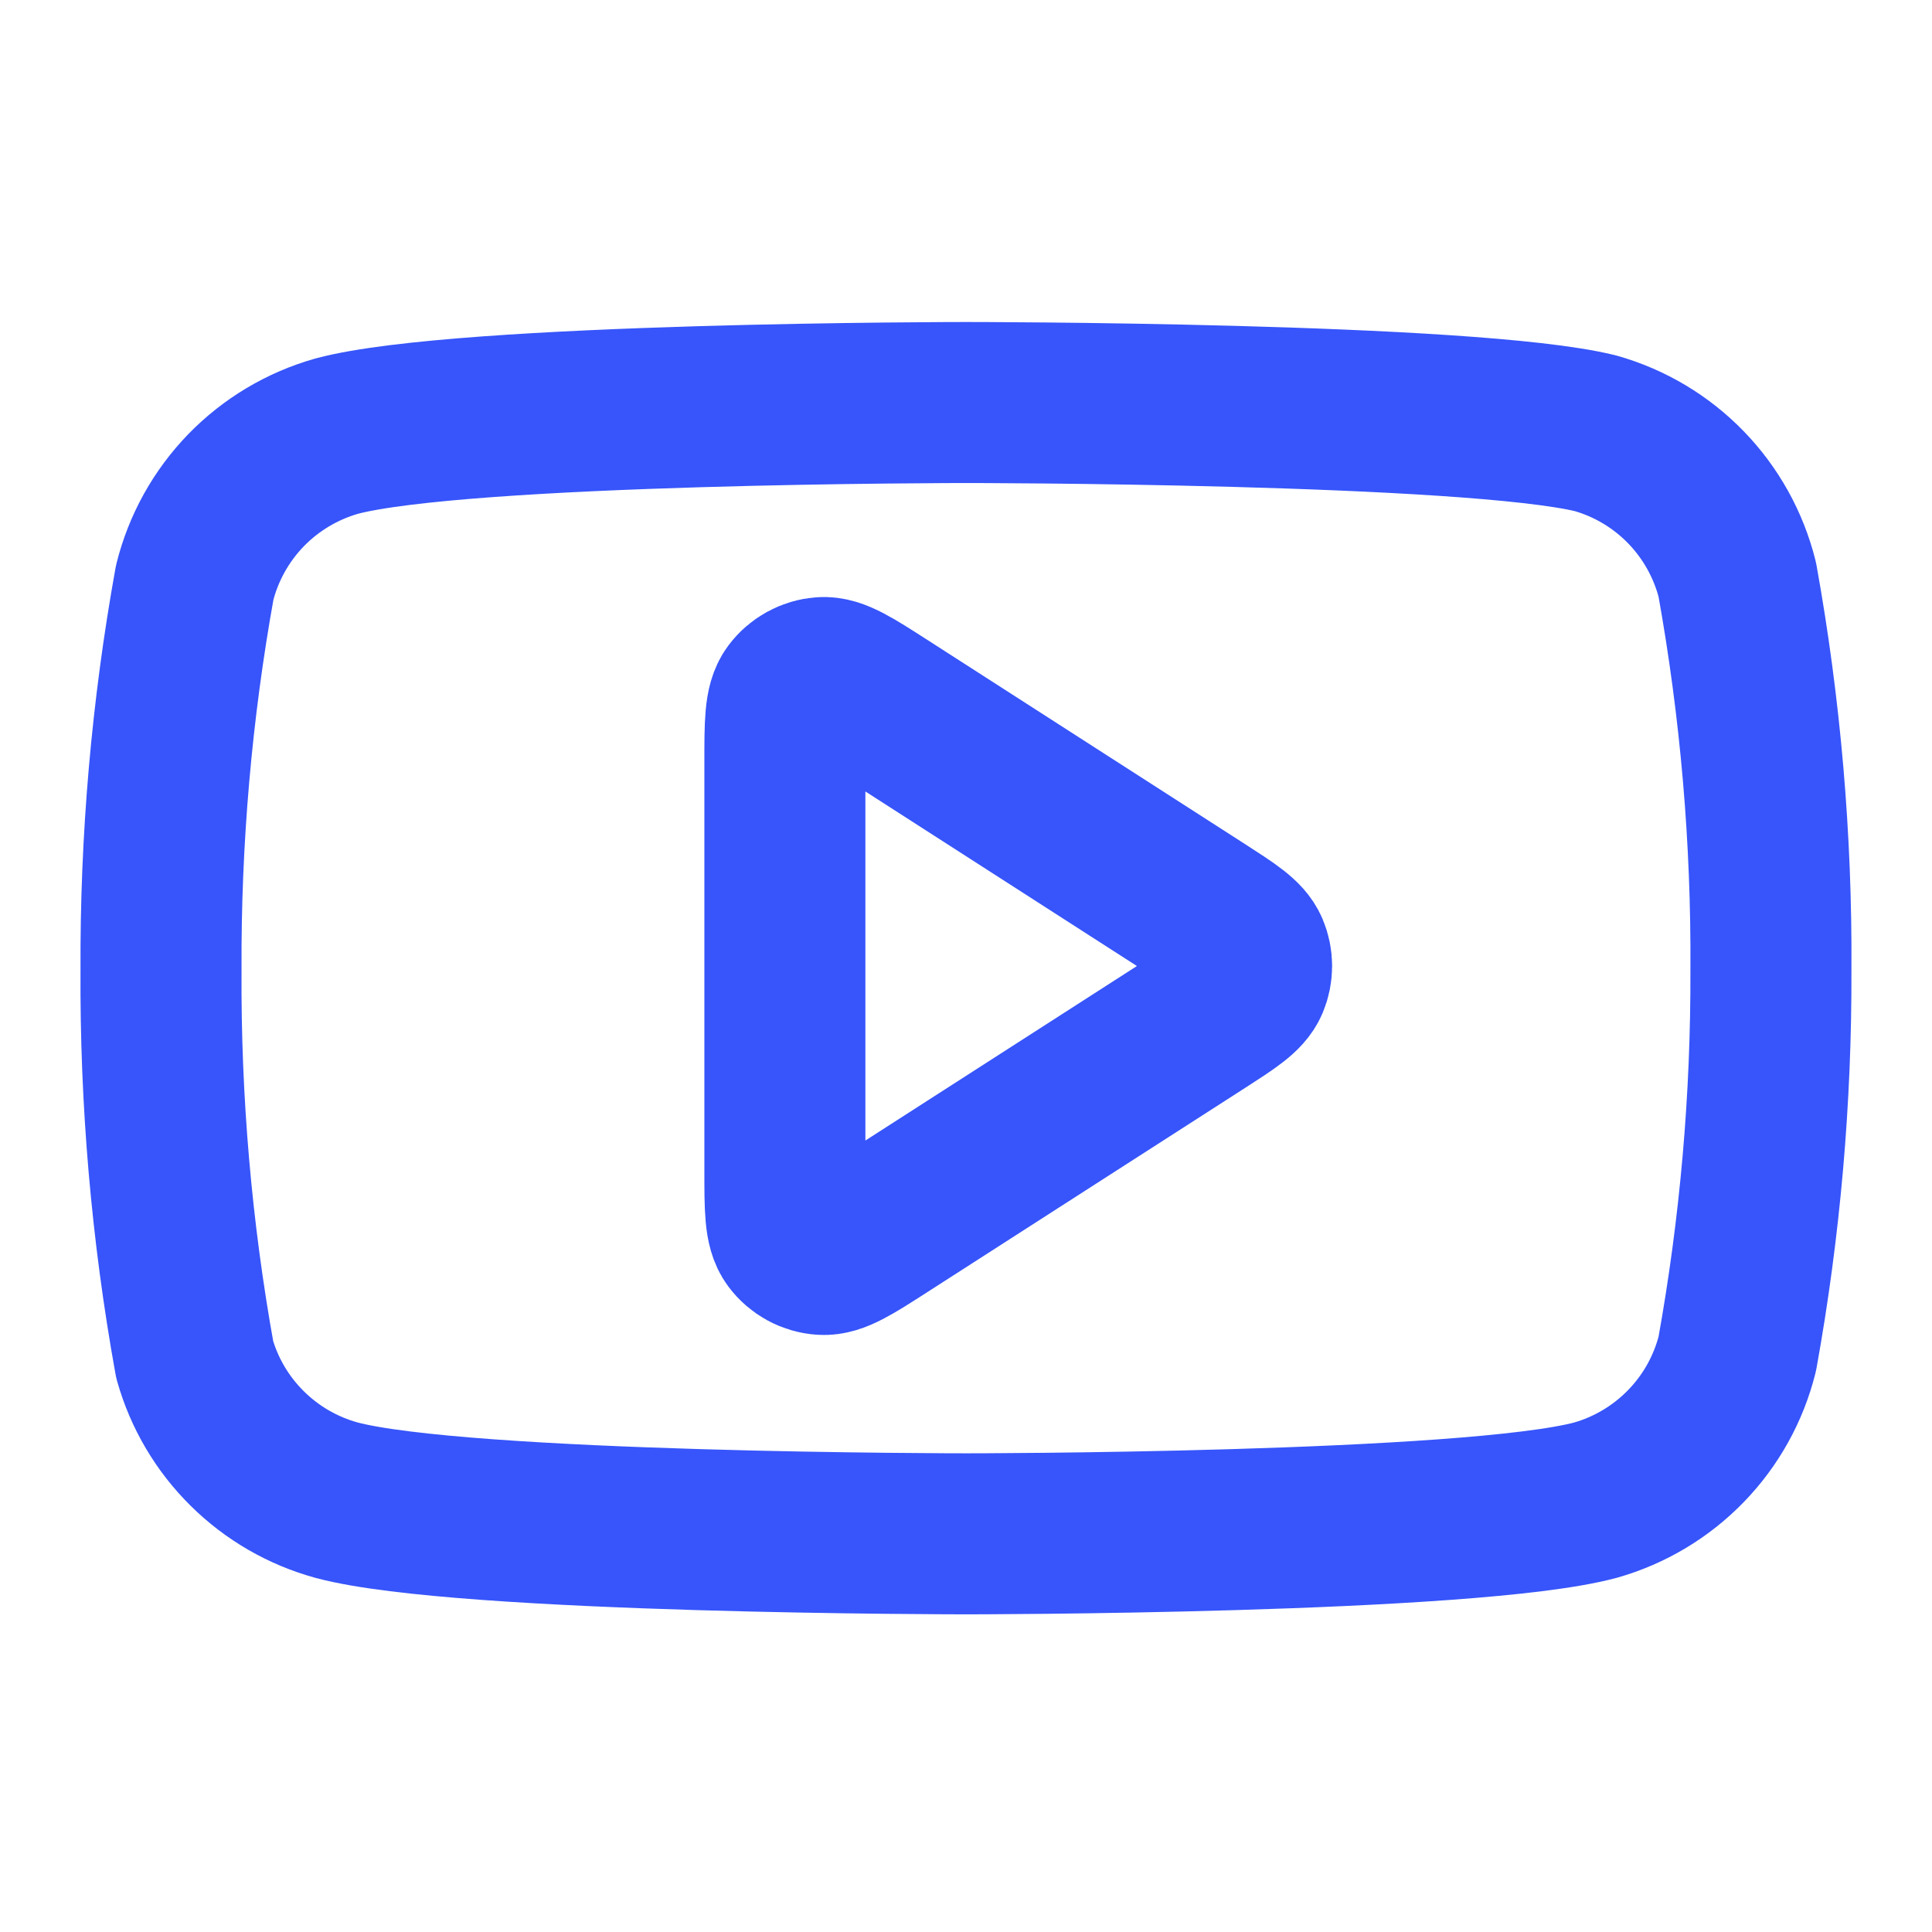 <svg width="32" height="32" viewBox="0 0 32 32" fill="none" xmlns="http://www.w3.org/2000/svg">
<path d="M28.775 9.6C28.631 9.025 28.338 8.498 27.925 8.072C27.512 7.646 26.994 7.337 26.424 7.176C24.339 6.667 16 6.667 16 6.667C16 6.667 7.661 6.667 5.576 7.224C5.006 7.386 4.488 7.695 4.075 8.12C3.662 8.546 3.369 9.073 3.225 9.648C2.843 11.764 2.657 13.91 2.667 16.06C2.654 18.226 2.84 20.389 3.225 22.52C3.383 23.078 3.683 23.585 4.095 23.992C4.507 24.4 5.017 24.695 5.576 24.848C7.661 25.405 16 25.405 16 25.405C16 25.405 24.339 25.405 26.424 24.848C26.994 24.686 27.512 24.377 27.925 23.951C28.338 23.526 28.631 22.999 28.775 22.423C29.154 20.324 29.34 18.194 29.332 16.06C29.346 13.894 29.159 11.732 28.775 9.6Z" stroke="#3755FA" stroke-width="2.667" stroke-linecap="round" stroke-linejoin="round"/>
<path d="M13 12.621C13 11.984 13 11.666 13.133 11.489C13.249 11.334 13.426 11.237 13.619 11.223C13.841 11.207 14.108 11.379 14.643 11.723L19.901 15.103C20.365 15.402 20.597 15.551 20.678 15.741C20.748 15.907 20.748 16.094 20.678 16.26C20.597 16.45 20.365 16.599 19.901 16.898L14.643 20.277C14.108 20.621 13.841 20.793 13.619 20.777C13.426 20.764 13.249 20.667 13.133 20.512C13 20.334 13 20.016 13 19.38V12.621Z" stroke="#3755FA" stroke-width="2.667" stroke-linecap="round" stroke-linejoin="round"/>
</svg>
